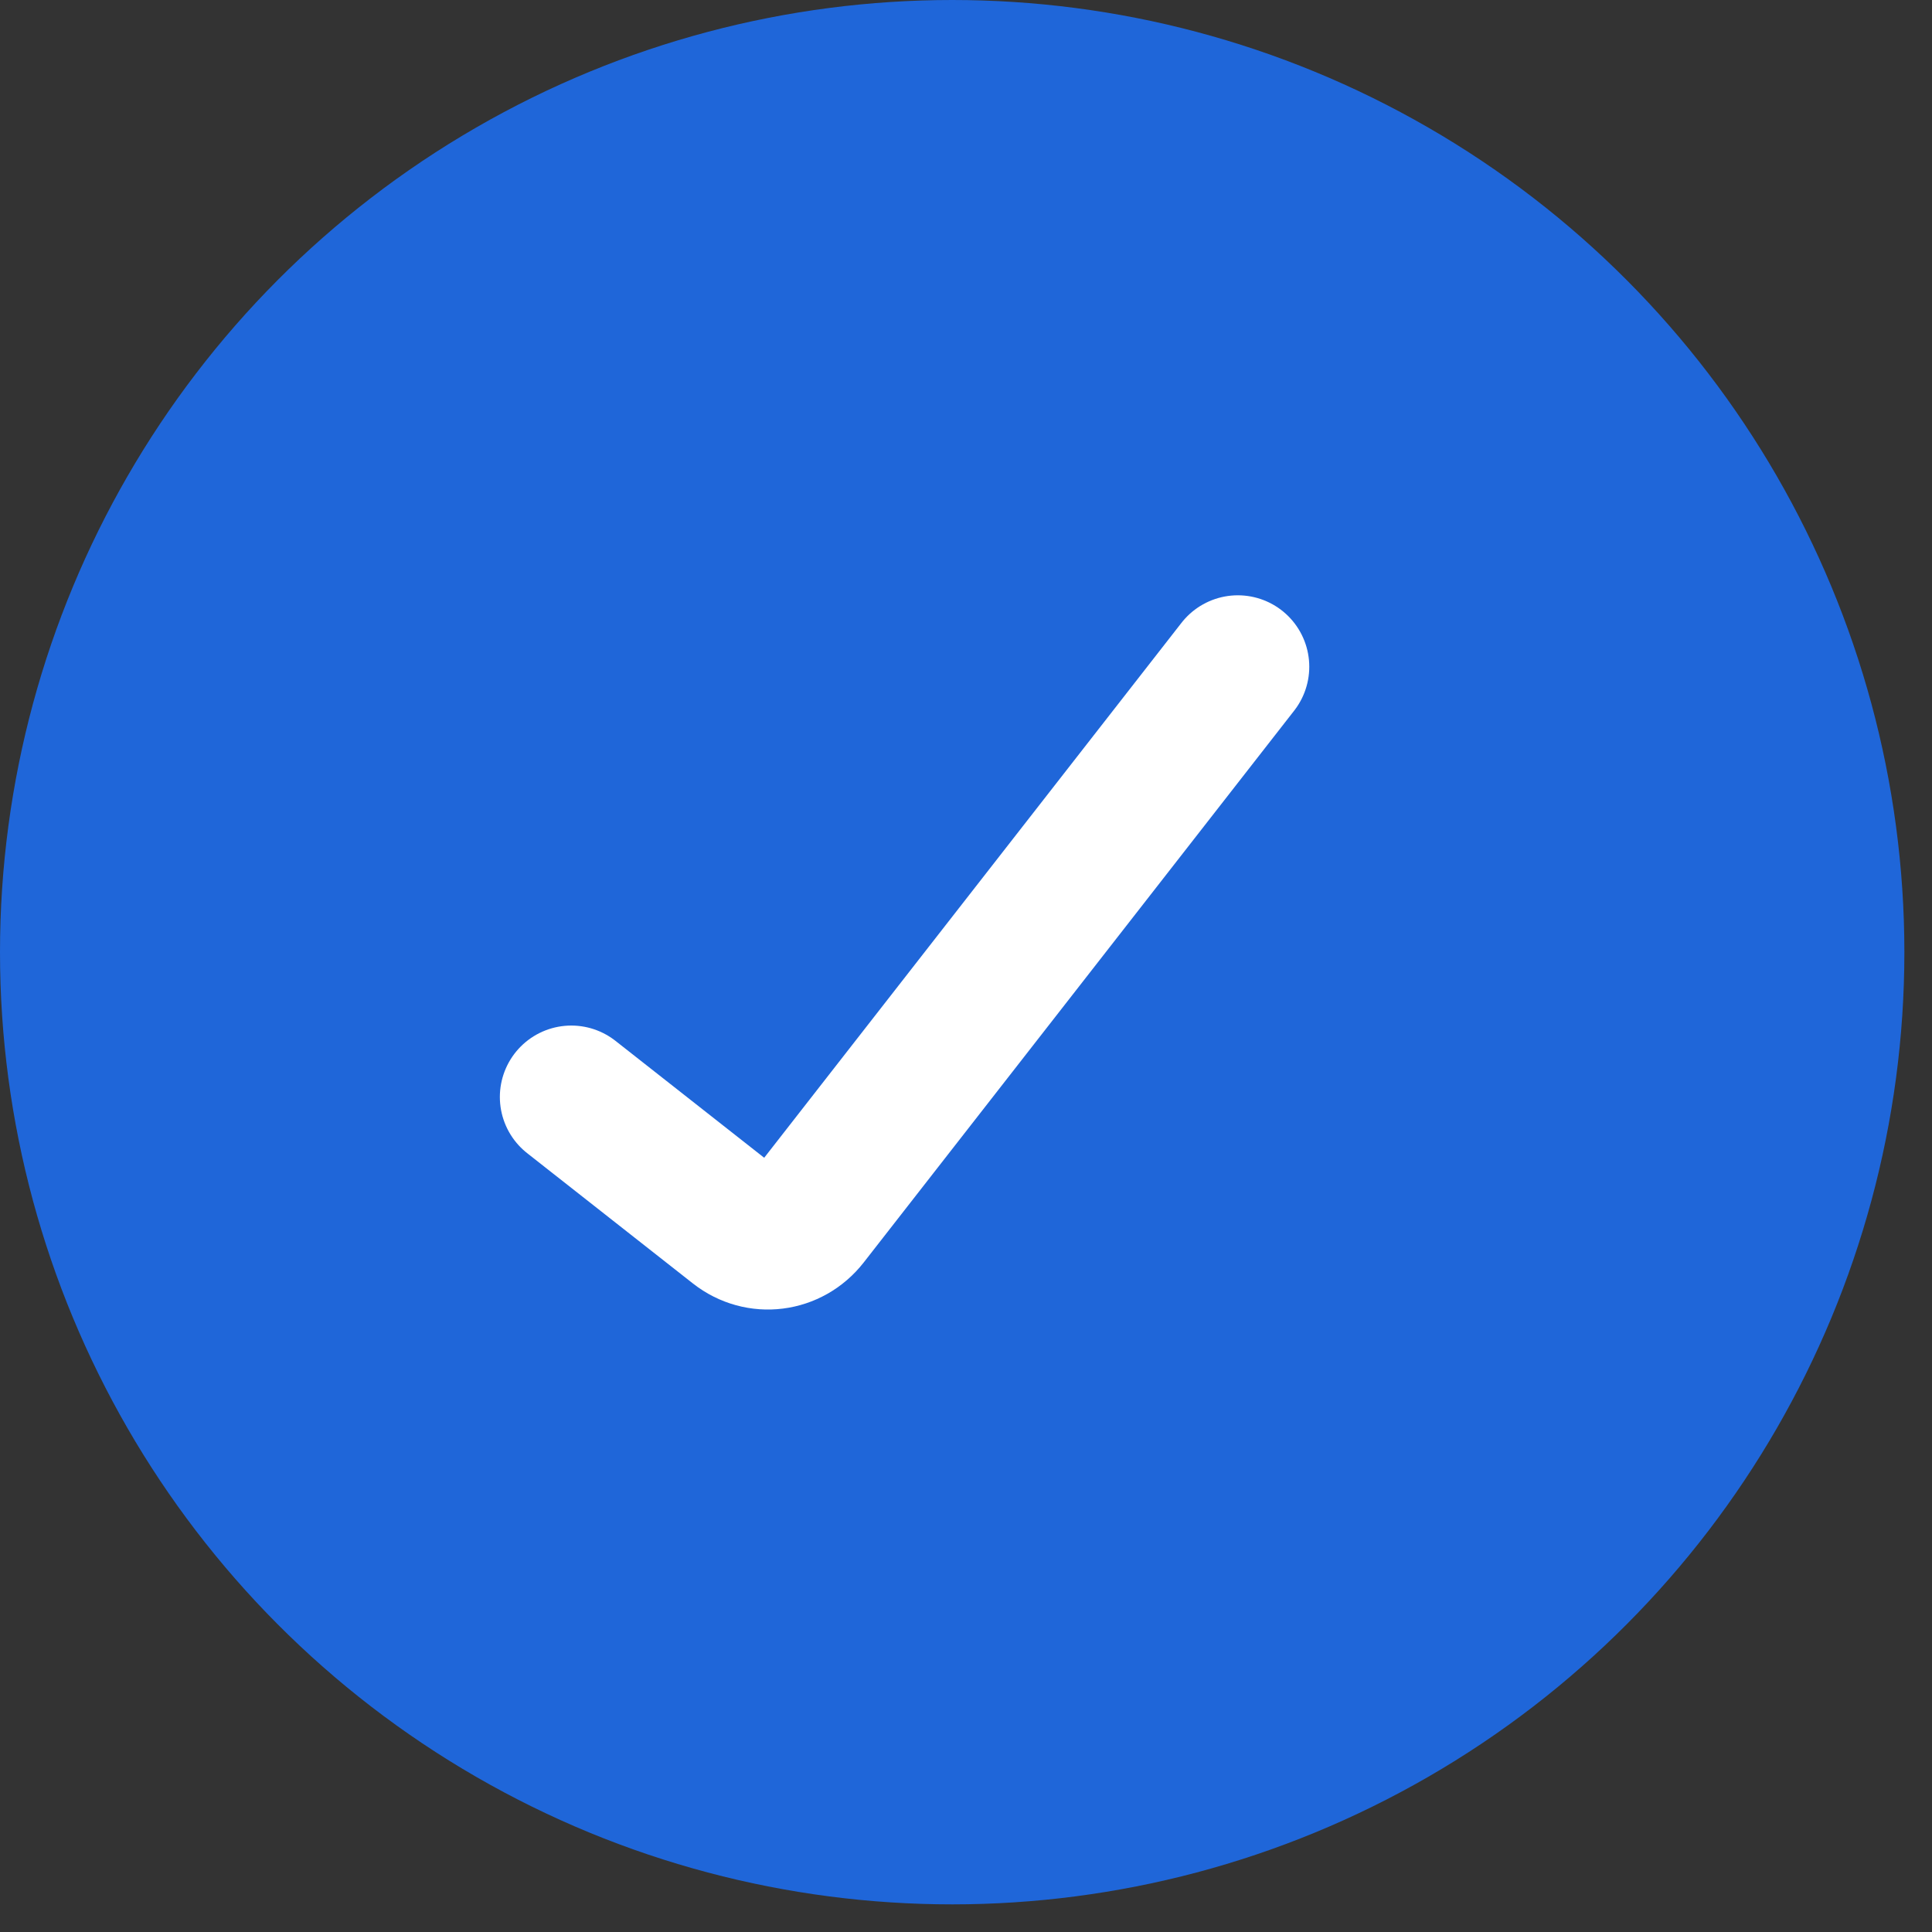 <svg width="20" height="20" viewBox="0 0 20 20" fill="none" xmlns="http://www.w3.org/2000/svg">
<rect x="0" y="0" width="20" height="20" fill="#333333" stroke="none"/>
<circle cx="9.857" cy="9.857" r="9.857" fill="#1F66D9"/>
<path d="M5.914 11.356L7.63 12.705C7.858 12.884 8.179 12.844 8.359 12.613L12.814 6.902" stroke="white" stroke-width="1.479" stroke-linecap="round"/>
</svg>

